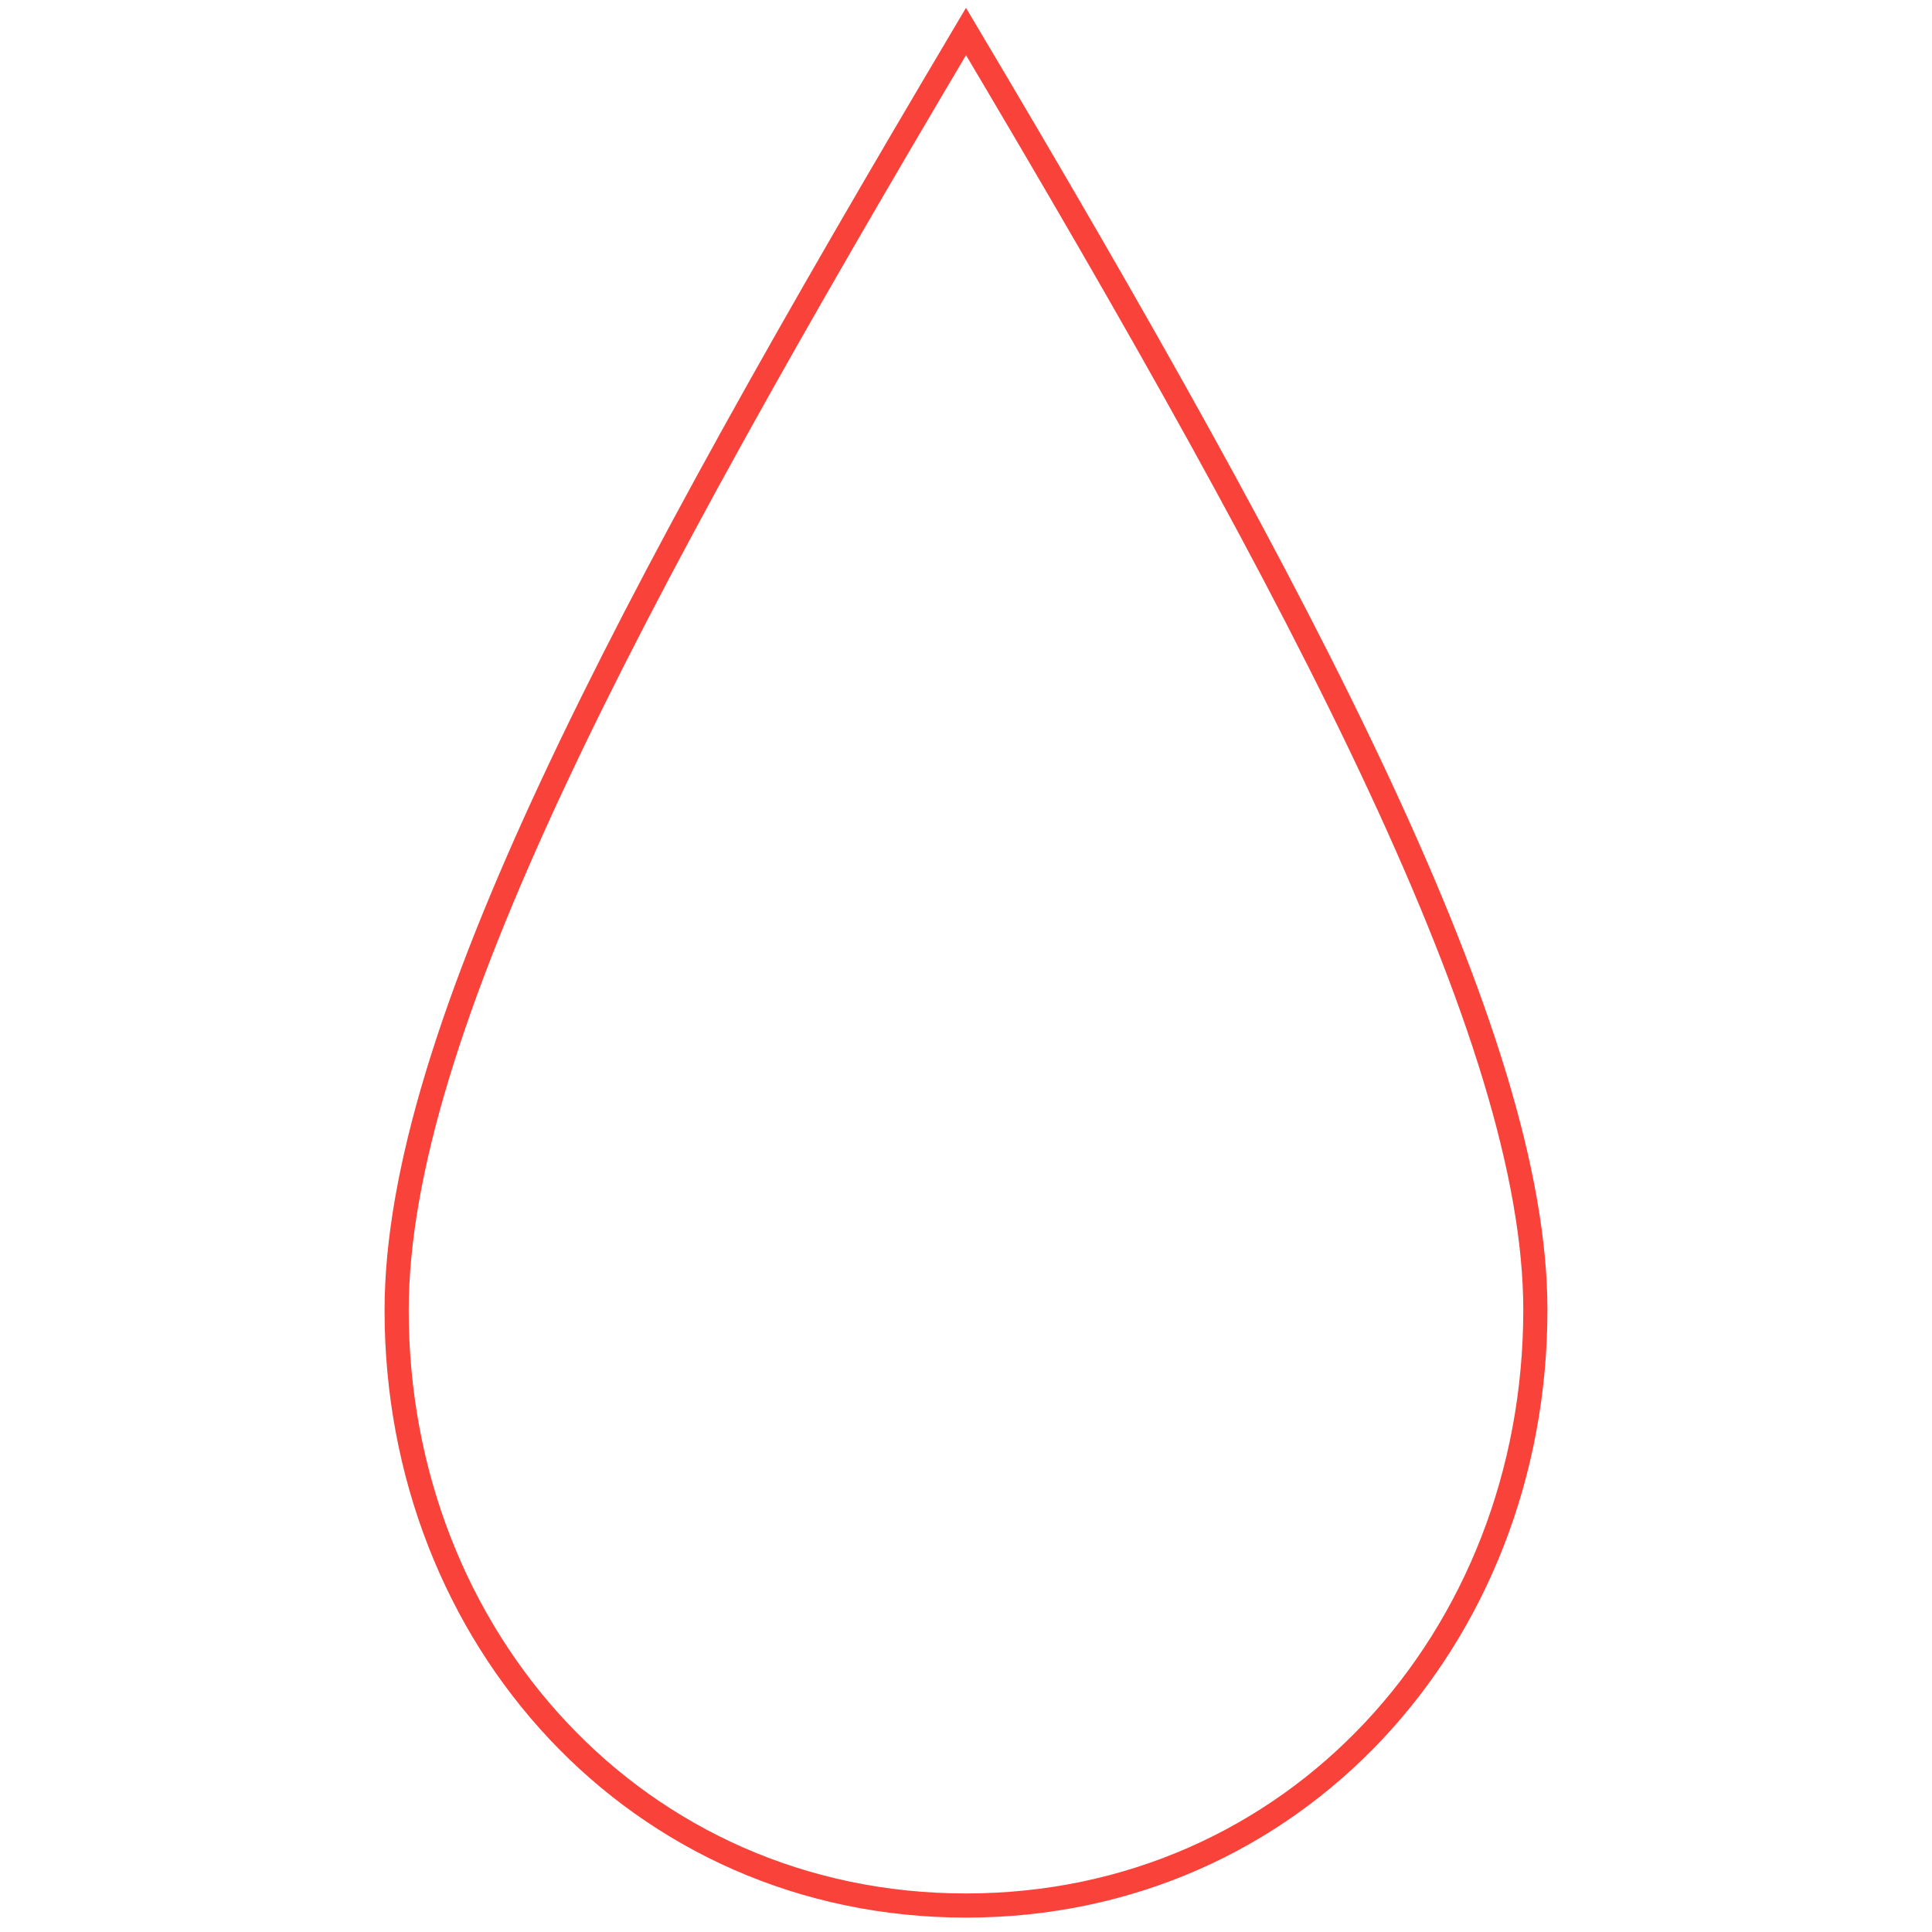 <svg id="Icons" xmlns="http://www.w3.org/2000/svg" viewBox="0 0 100 100"><defs><style>.cls-1{fill:none;stroke:#f9423a;stroke-miterlimit:10;stroke-width:1.25px;}</style></defs><path class="cls-1" d="M79.47,67.8c0-14.07-11.7-36.28-29.47-66.17-17.75,29.92-29.47,51.9-29.47,66.2C20.53,84.78,33,98.63,50,98.63S79.47,84.78,79.47,67.8Z"/></svg>
